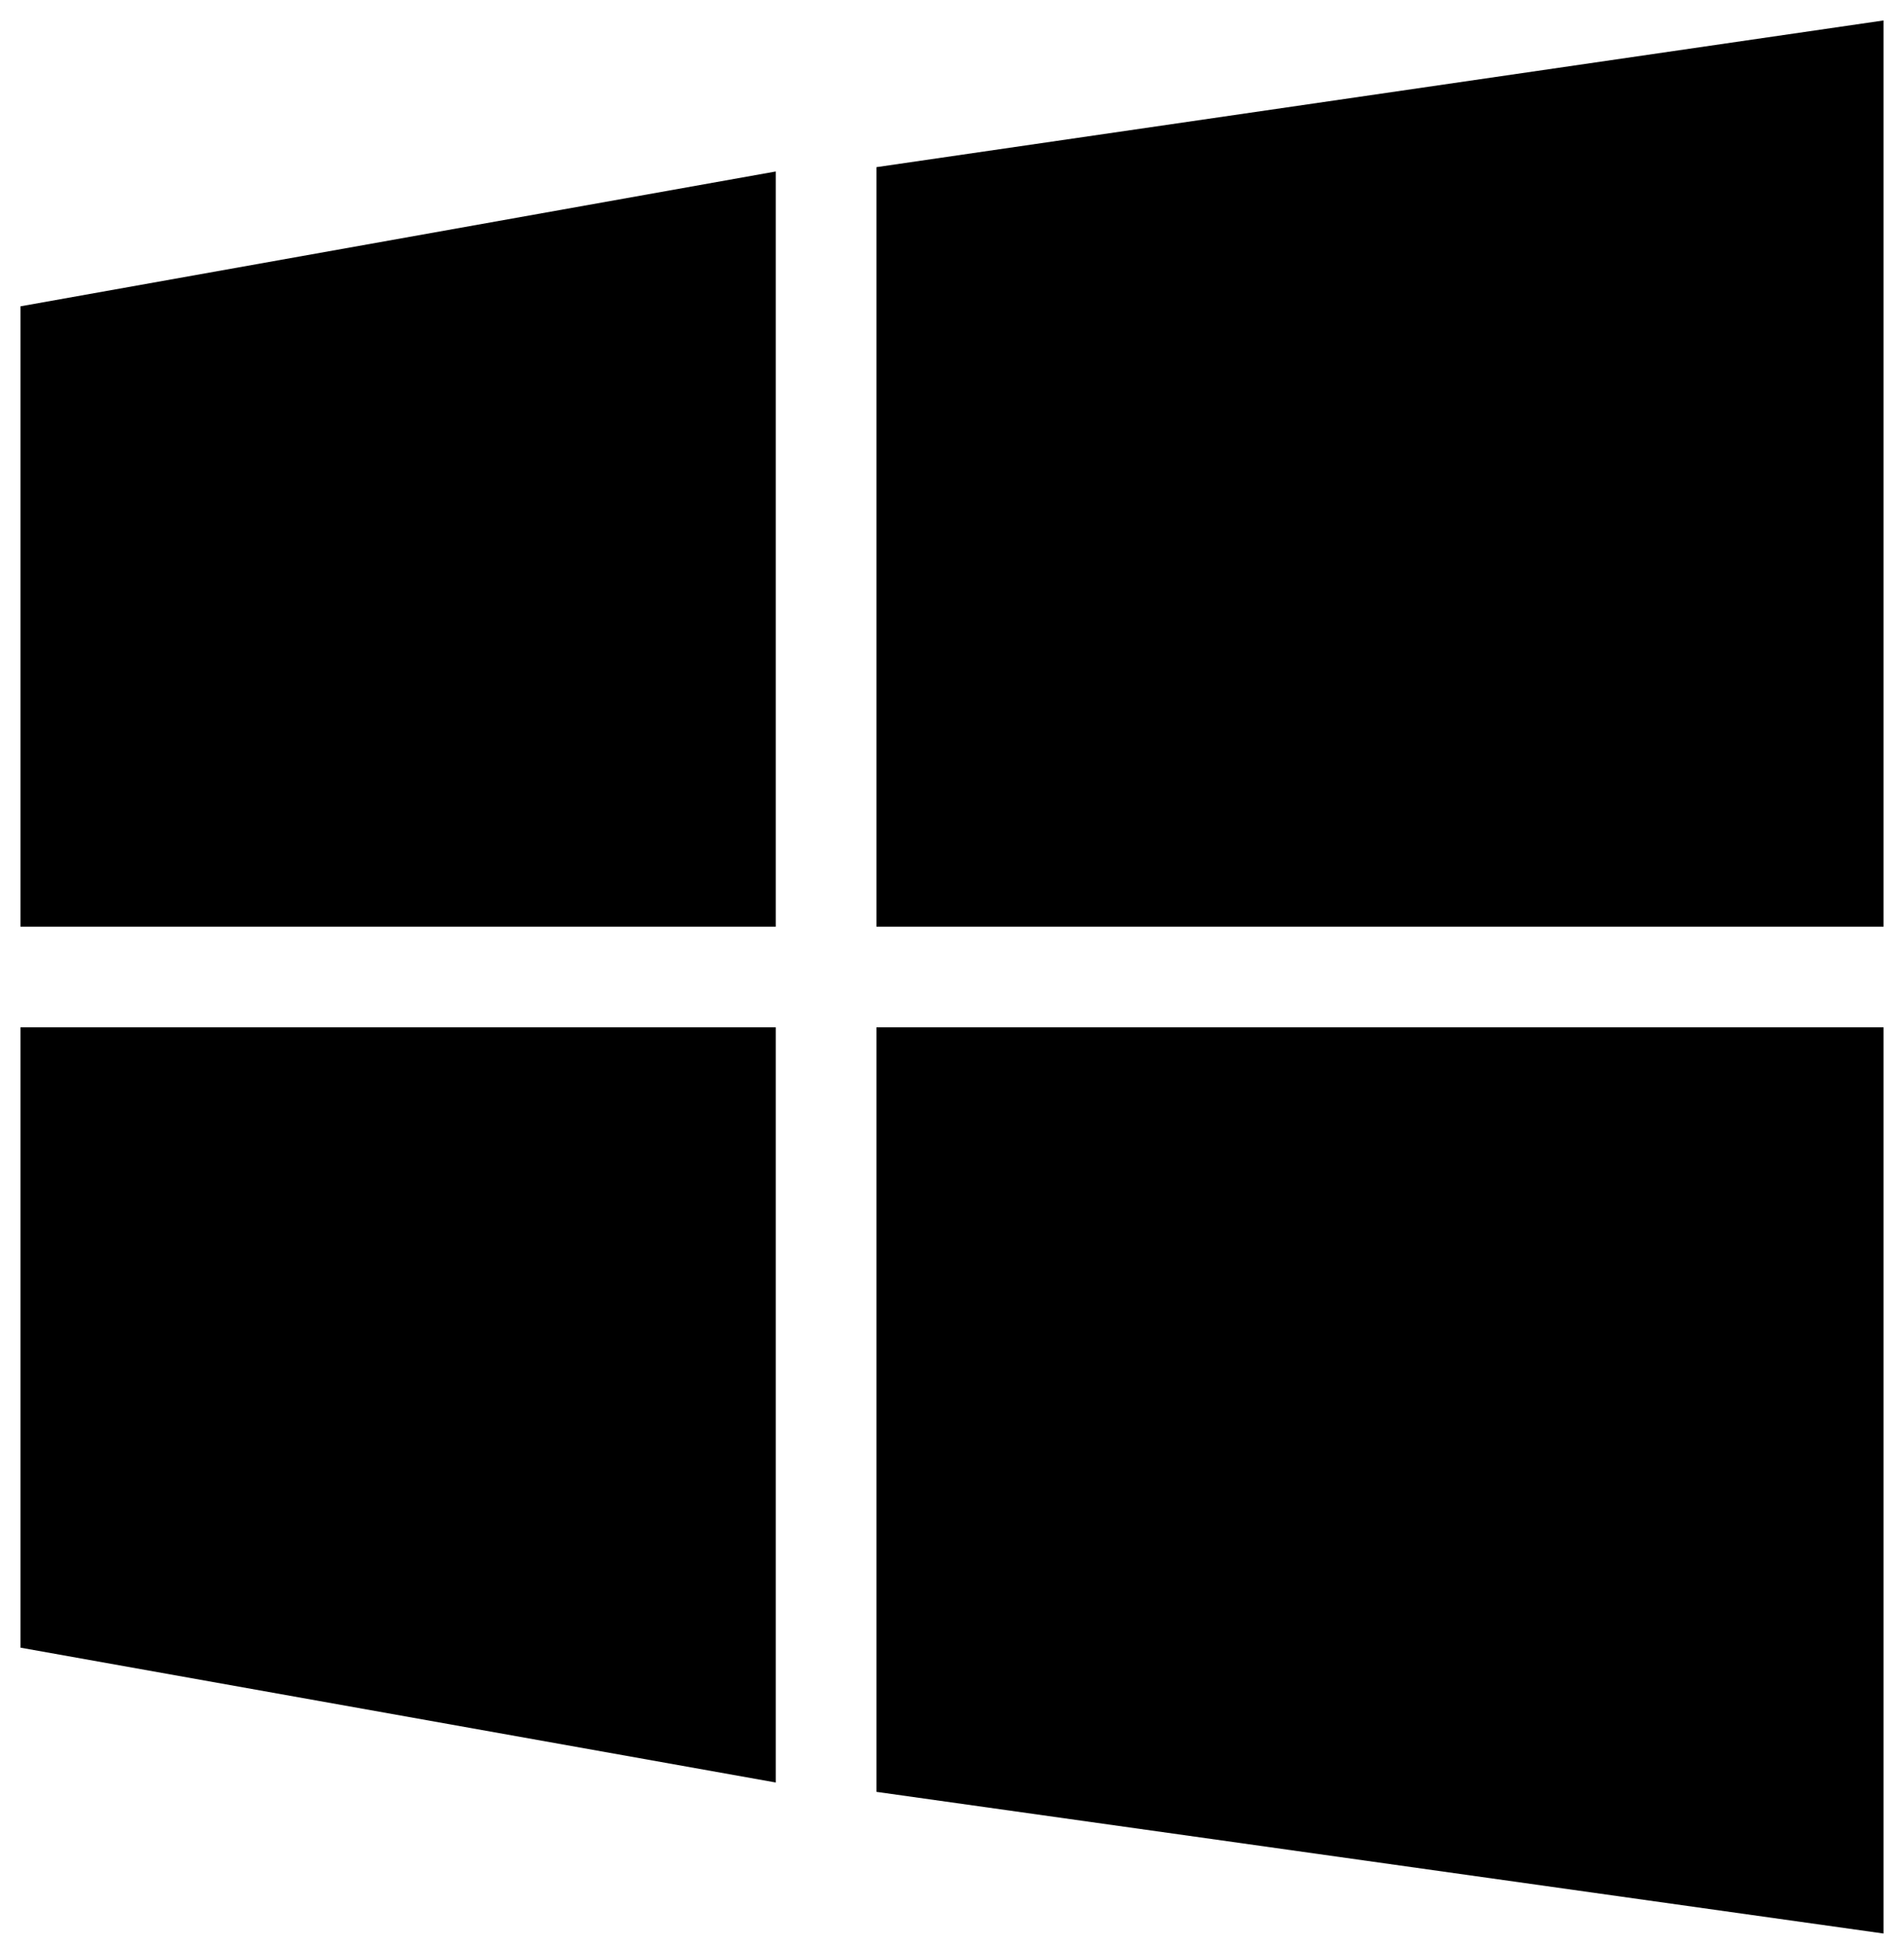<svg width="47" height="48" viewBox="0 0 47 48" fill="none" xmlns="http://www.w3.org/2000/svg">
<path fill-rule="evenodd" clip-rule="evenodd" d="M46.495 0.505L21.635 4.127V22.878H46.495V0.505ZM19.149 4.234L0.505 7.563V22.878H19.149V4.234ZM46.495 47.738L21.635 44.24L21.635 25.364L46.495 25.364V47.738ZM19.149 44.009L0.505 40.68V25.364L19.149 25.364L19.149 44.009Z" fill="#239FF9" style="fill:#239FF9;fill:color(display-p3 0.137 0.624 0.977);fill-opacity:1;"/>
</svg>
